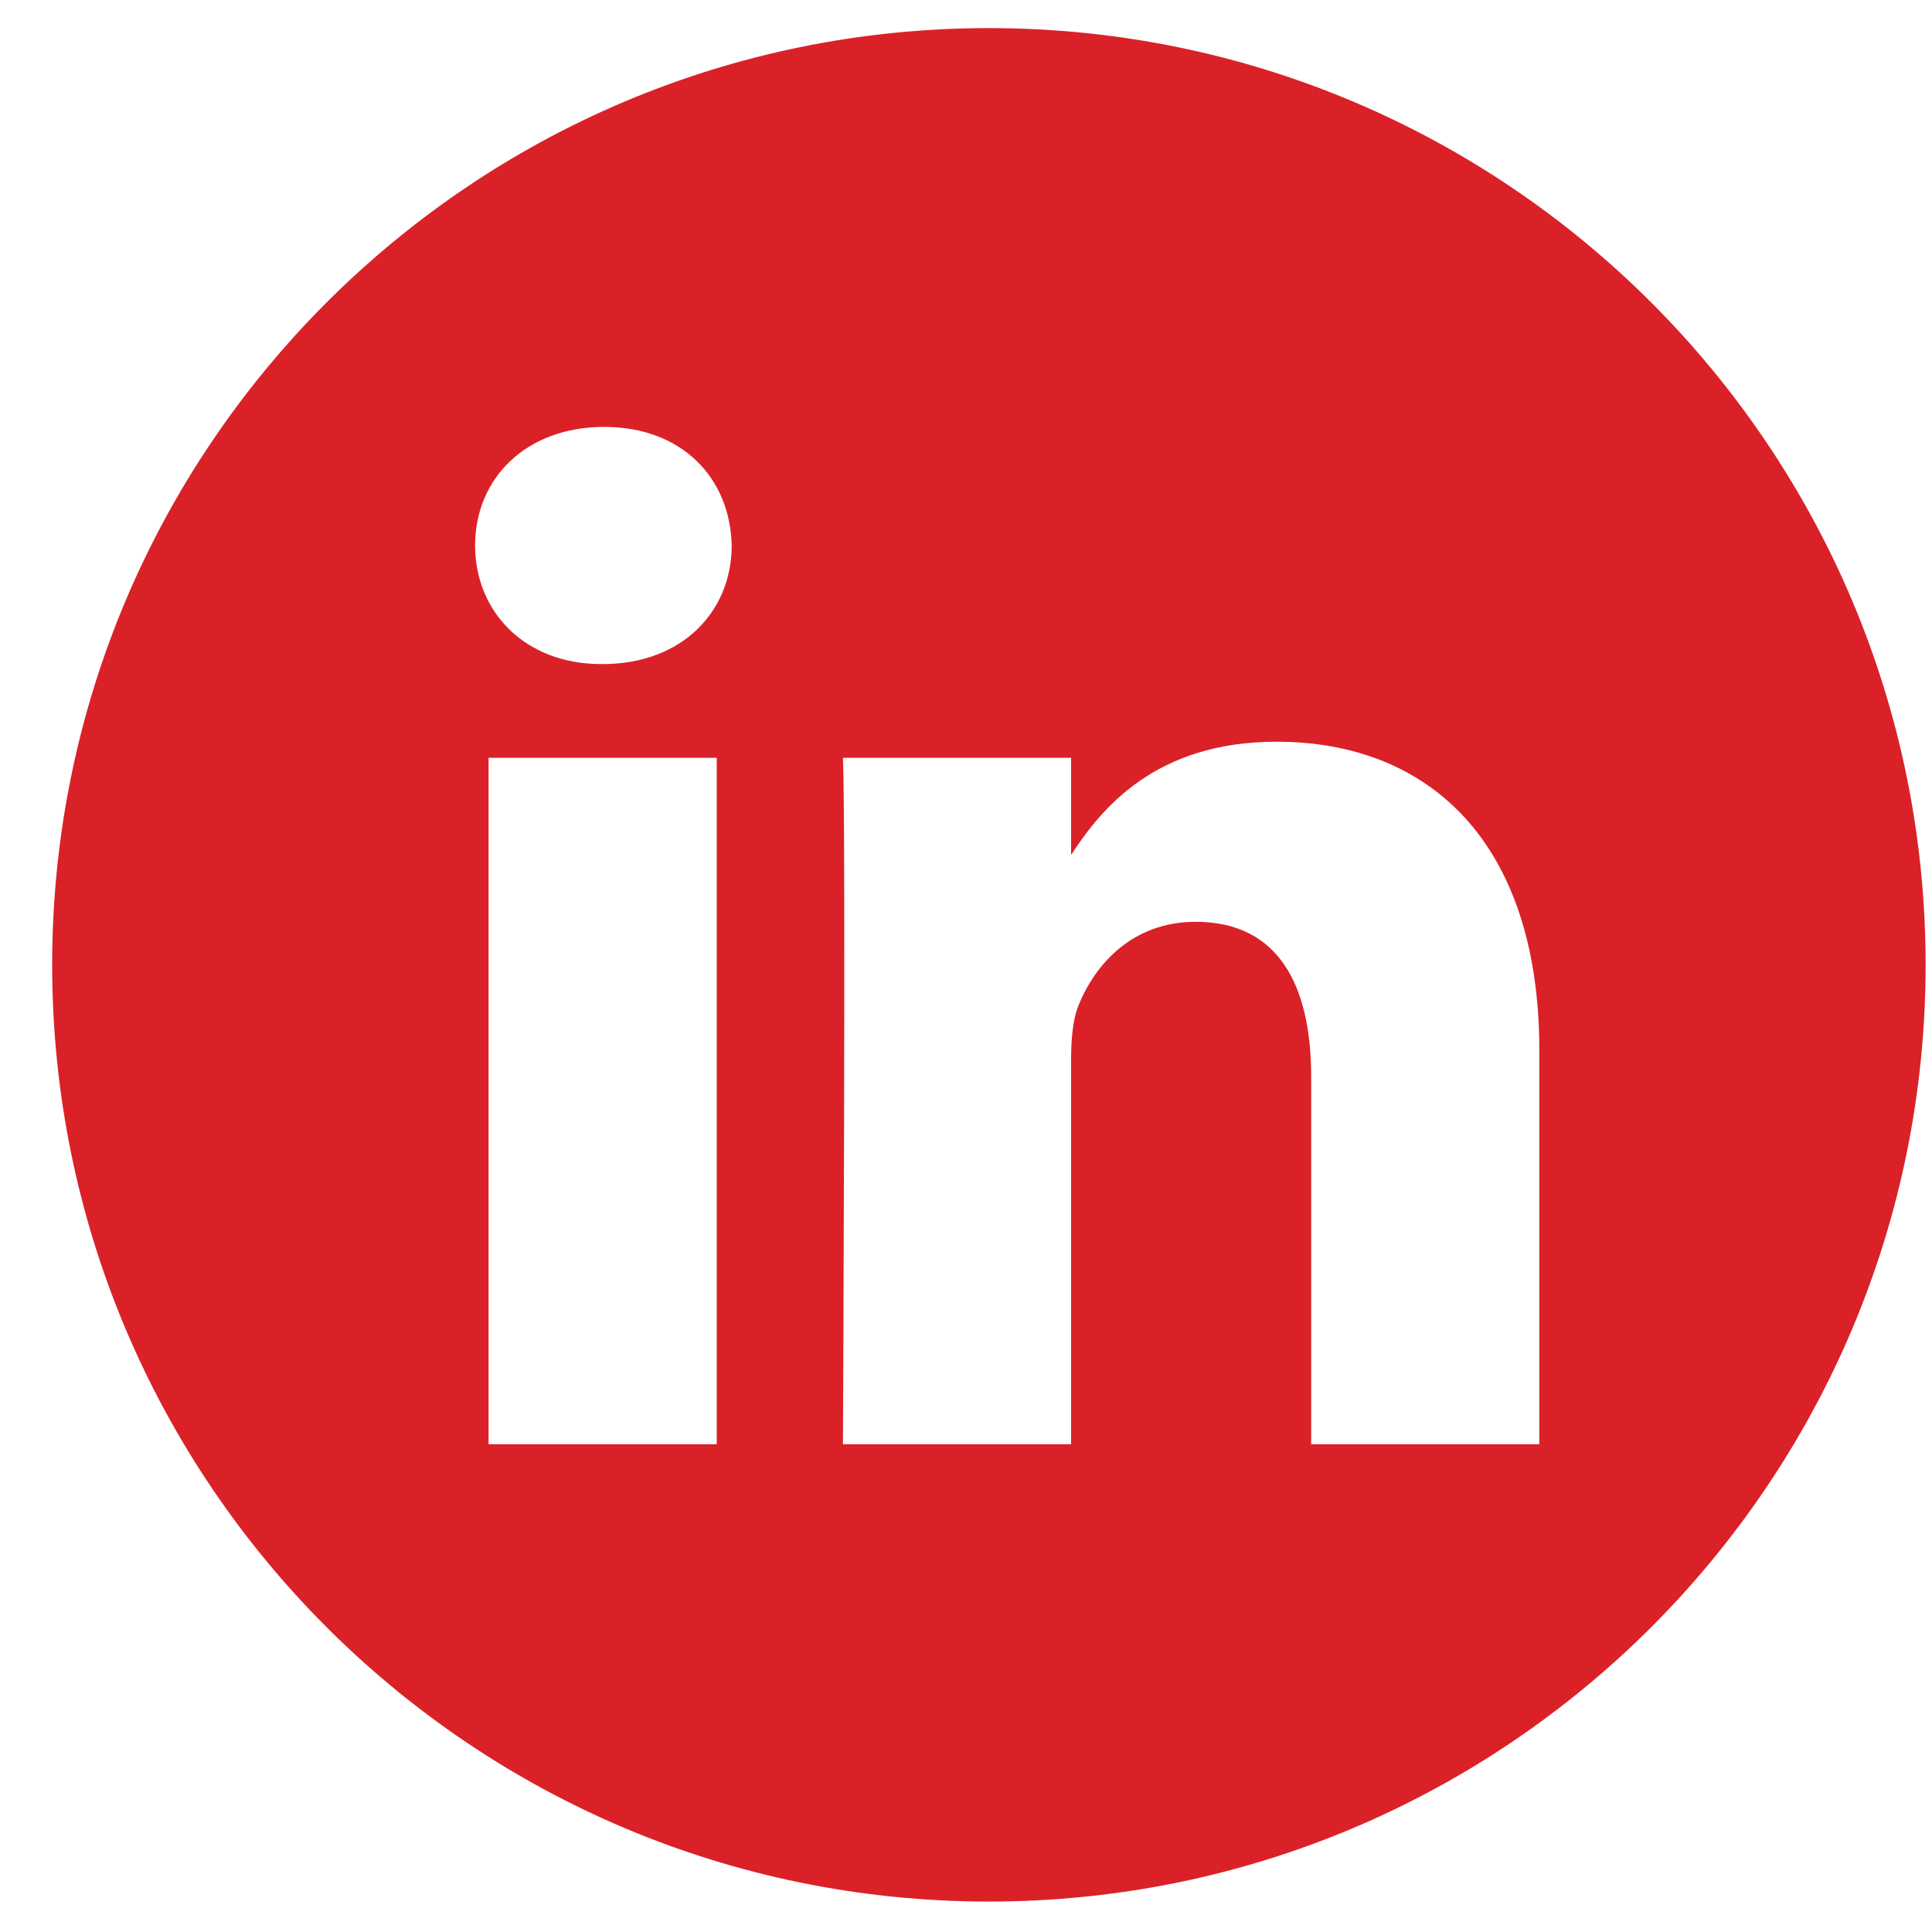 <svg width="33" height="33" viewBox="0 0 33 33" fill="none" xmlns="http://www.w3.org/2000/svg">
<path d="M16.891 0.48C8.056 0.48 0.891 7.645 0.891 16.48C0.891 25.315 8.056 32.48 16.891 32.48C25.727 32.48 32.891 25.315 32.891 16.48C32.891 7.645 25.727 0.48 16.891 0.48ZM12.242 24.668H8.345V12.944H12.242V24.668ZM10.294 11.343H10.268C8.961 11.343 8.115 10.443 8.115 9.318C8.115 8.168 8.987 7.292 10.32 7.292C11.653 7.292 12.473 8.168 12.498 9.318C12.498 10.443 11.653 11.343 10.294 11.343ZM26.293 24.668H22.396V18.396C22.396 16.82 21.832 15.745 20.422 15.745C19.346 15.745 18.705 16.47 18.423 17.17C18.32 17.42 18.295 17.77 18.295 18.121V24.668H14.398C14.398 24.668 14.45 14.044 14.398 12.944H18.295V14.604C18.813 13.805 19.739 12.669 21.807 12.669C24.37 12.669 26.293 14.345 26.293 17.945V24.668Z" fill="#DA2128"/>
</svg>
